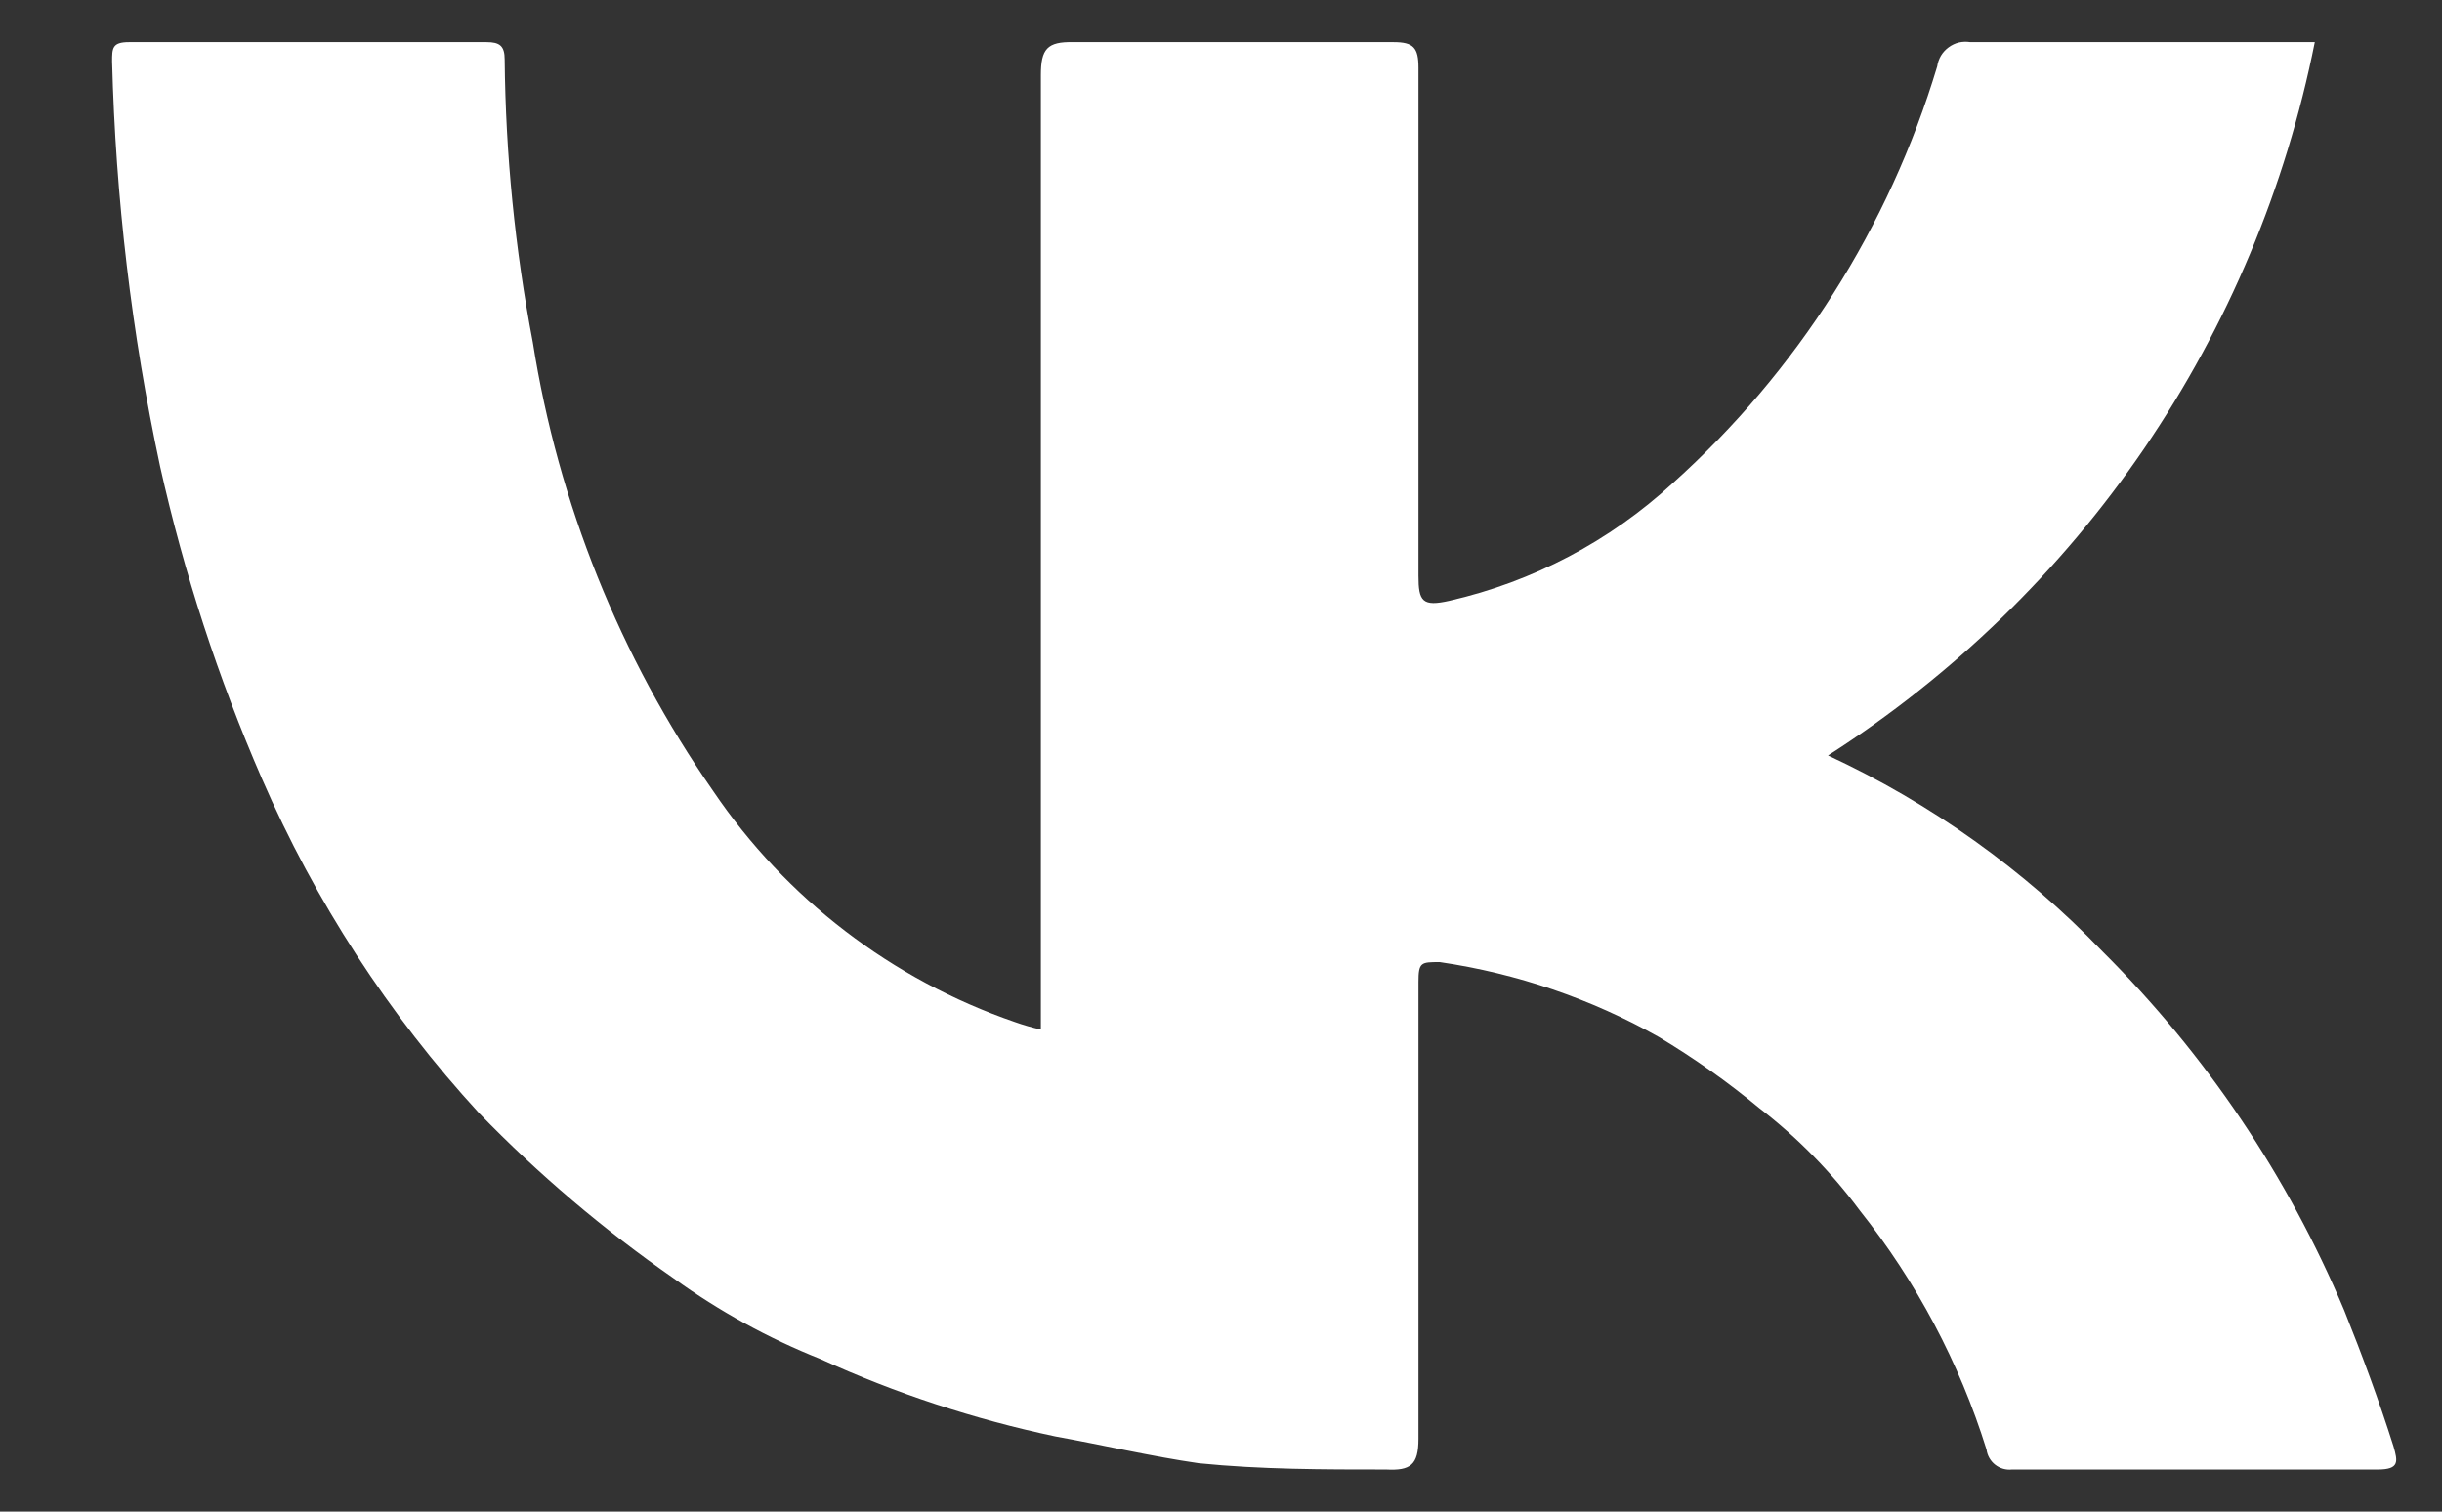 <svg width="21" height="13" viewBox="0 0 21 13" fill="none" xmlns="http://www.w3.org/2000/svg">
<rect x="0" y="0" width="21" height="13" fill="#333333" stroke="none"/>
<path d="M15.72 6.497C16.605 6.908 17.405 7.479 18.081 8.183C18.968 9.066 19.674 10.115 20.159 11.269C20.314 11.655 20.459 12.047 20.583 12.439C20.62 12.568 20.636 12.638 20.448 12.638C19.402 12.638 18.35 12.638 17.303 12.638C17.251 12.644 17.199 12.629 17.158 12.597C17.117 12.565 17.09 12.518 17.083 12.466C16.85 11.719 16.48 11.022 15.993 10.41C15.747 10.078 15.457 9.782 15.129 9.53C14.857 9.304 14.568 9.1 14.265 8.918C13.682 8.589 13.043 8.371 12.381 8.274C12.22 8.274 12.198 8.274 12.198 8.446C12.198 9.755 12.198 11.065 12.198 12.375C12.198 12.6 12.129 12.649 11.919 12.638C11.383 12.638 10.846 12.638 10.309 12.584C9.901 12.525 9.488 12.428 9.074 12.353C8.379 12.206 7.702 11.983 7.056 11.688C6.609 11.51 6.185 11.277 5.795 10.995C5.192 10.576 4.631 10.1 4.12 9.573C3.341 8.725 2.71 7.752 2.252 6.696C1.876 5.831 1.583 4.932 1.377 4.012C1.132 2.866 0.994 1.7 0.964 0.528C0.964 0.416 0.964 0.362 1.109 0.362H4.184C4.297 0.362 4.34 0.394 4.34 0.512C4.348 1.328 4.429 2.142 4.582 2.944C4.801 4.331 5.331 5.65 6.133 6.803C6.759 7.728 7.669 8.425 8.726 8.789C8.799 8.815 8.875 8.837 8.951 8.854V8.574C8.951 5.934 8.951 3.287 8.951 0.646C8.951 0.421 9.005 0.357 9.23 0.362C10.148 0.362 11.066 0.362 11.984 0.362C12.155 0.362 12.198 0.41 12.198 0.582C12.198 2.042 12.198 3.497 12.198 4.951C12.198 5.171 12.231 5.22 12.467 5.166C13.182 5.002 13.843 4.654 14.383 4.157C15.457 3.193 16.244 1.953 16.659 0.571C16.663 0.539 16.675 0.507 16.691 0.479C16.708 0.451 16.731 0.426 16.757 0.407C16.784 0.387 16.814 0.373 16.846 0.365C16.878 0.358 16.911 0.357 16.943 0.362C17.915 0.362 18.892 0.362 19.906 0.362C19.657 1.614 19.158 2.802 18.439 3.857C17.72 4.911 16.795 5.809 15.72 6.497Z" fill="white"/>
</svg>
